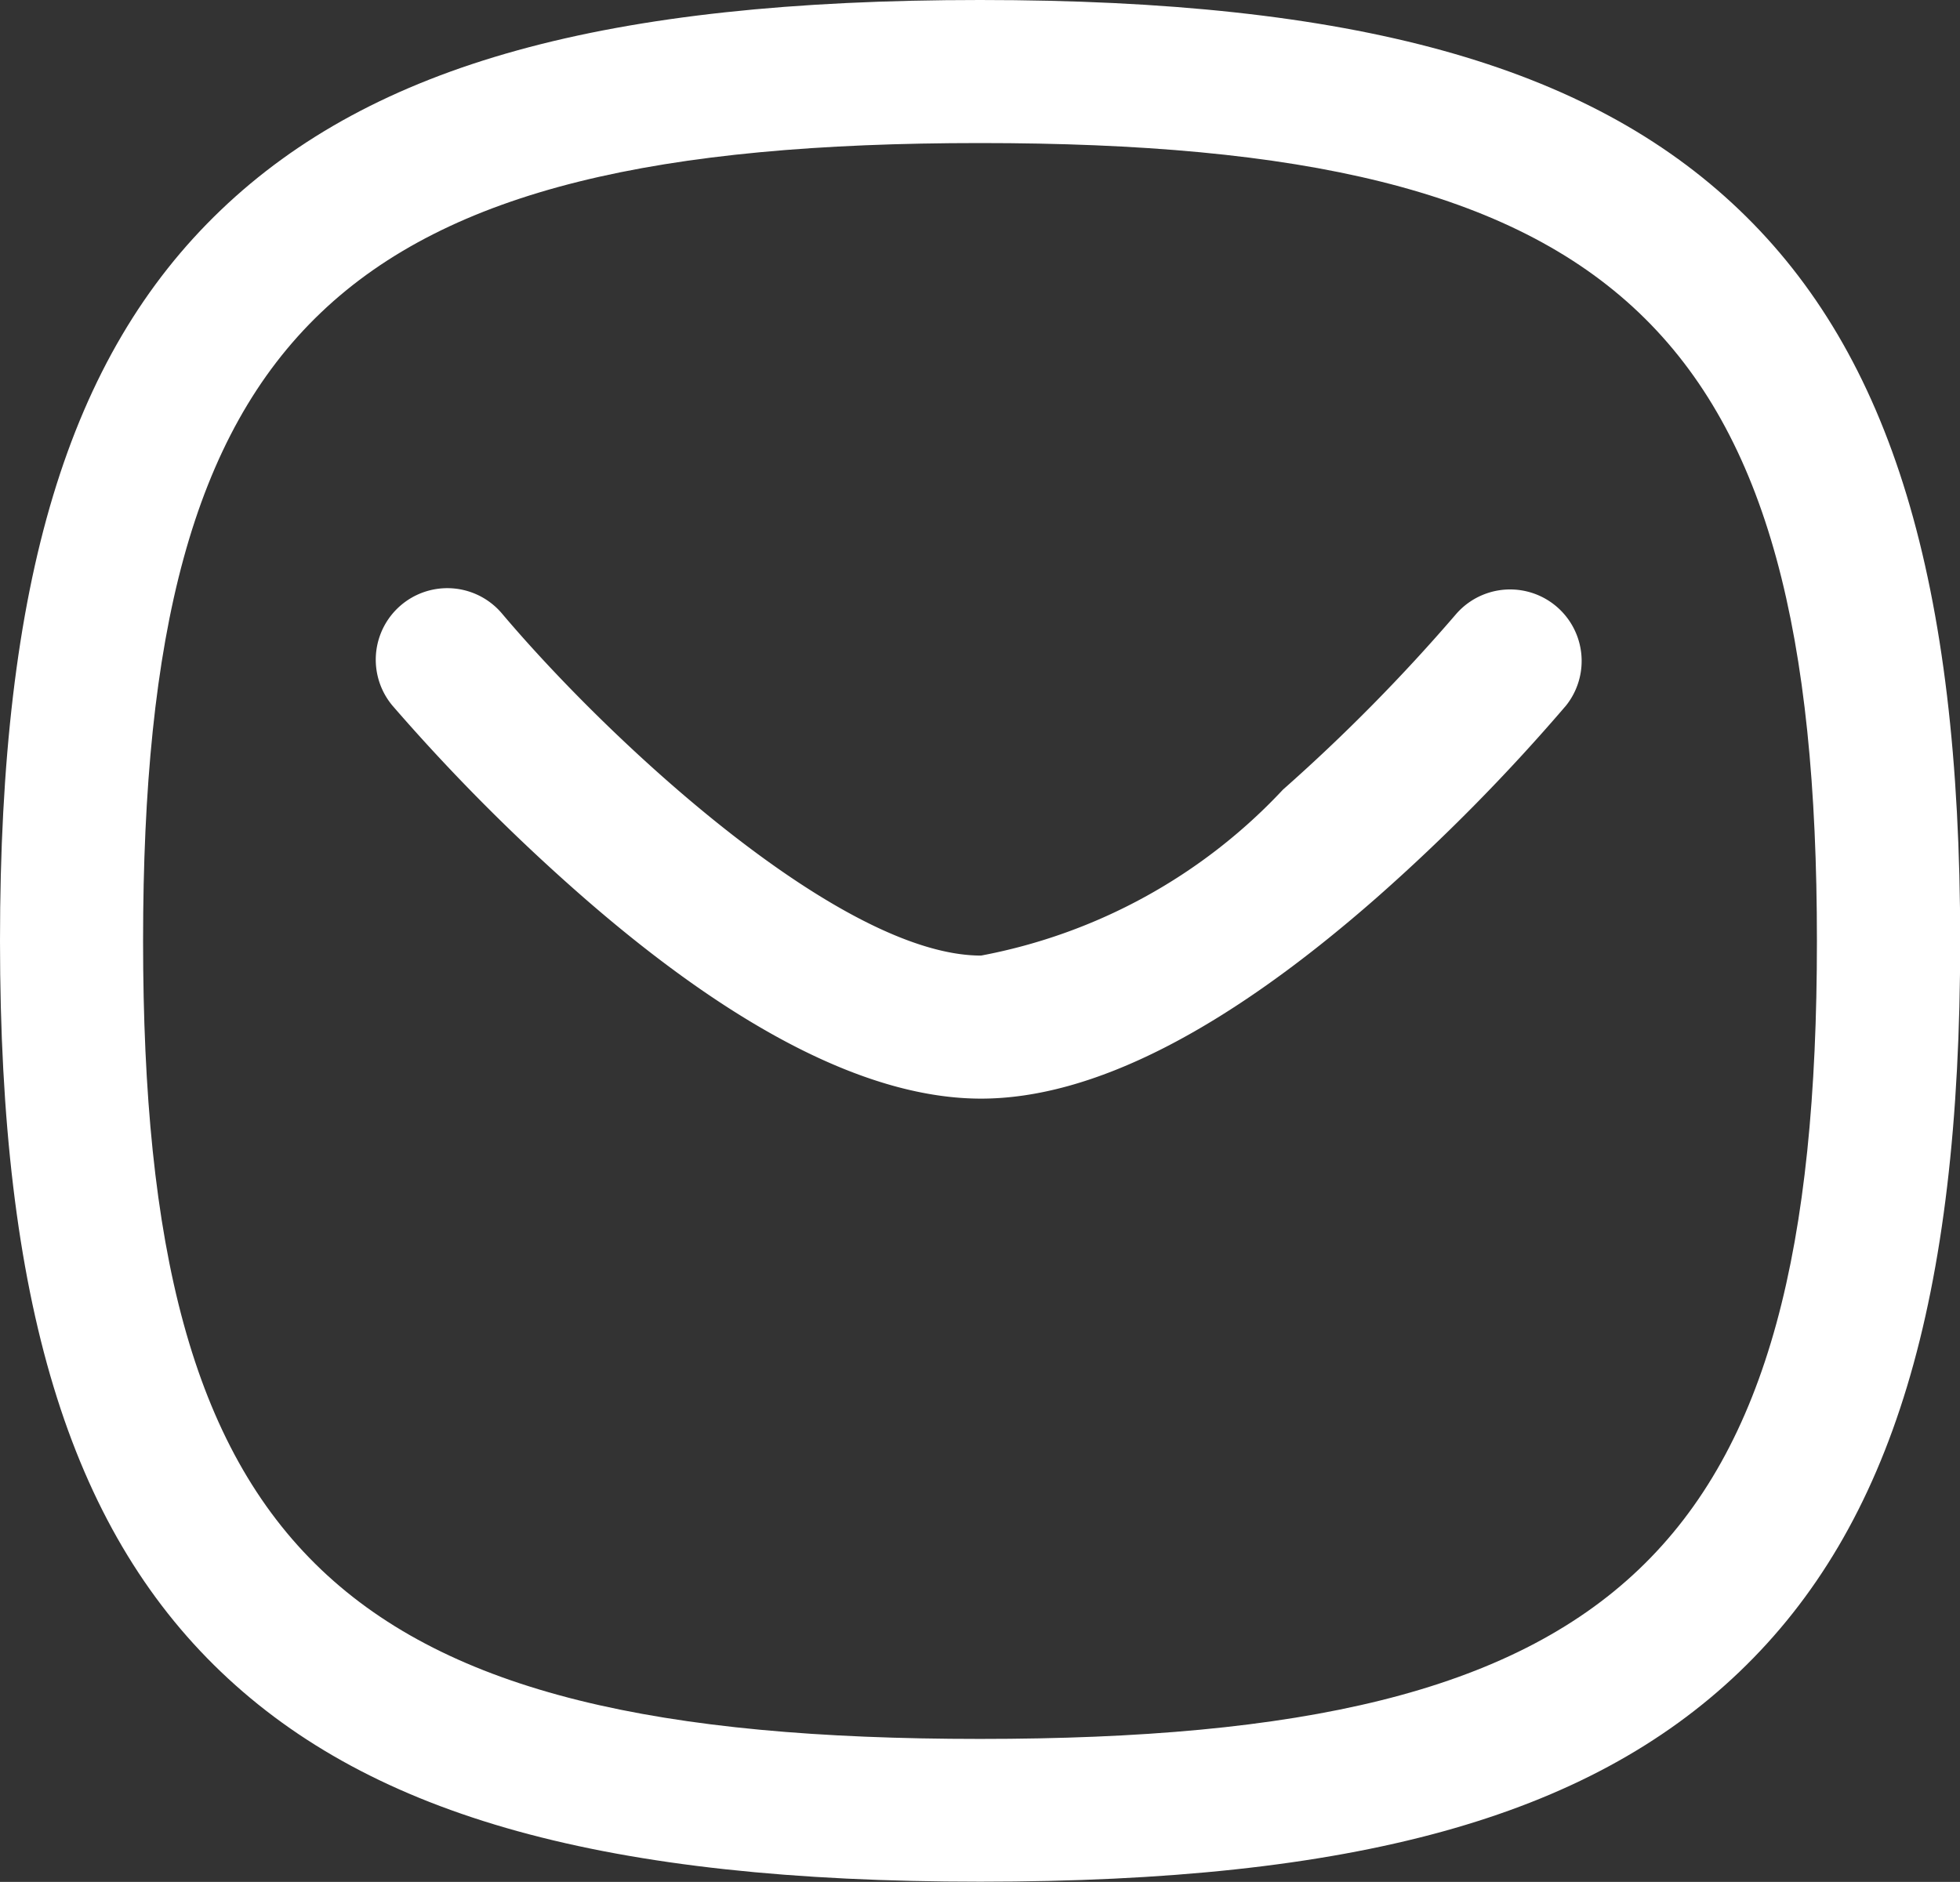 <svg xmlns="http://www.w3.org/2000/svg" width="20.548" height="19.733" viewBox="0 0 20.548 19.733">
  <rect x="0" y="0" width="20.548" height="19.733" fill="#333333" stroke="none"/>
  <g id="Iconly_Curved_Message" data-name="Iconly/Curved/Message" transform="translate(-1.702 -2.102)">
    <g id="Message" transform="translate(2.452 2.852)">
      <path id="Stroke-1" d="M9.535,10.77c-1.16,0-2.563-.71-4.169-2.111a20.457,20.457,0,0,1-2-2.008.75.75,0,0,1,1.147-.967C5.685,7.07,8.083,9.27,9.535,9.27A5.8,5.8,0,0,0,12.7,7.53a18.874,18.874,0,0,0,1.817-1.843.75.75,0,0,1,1.152.96,20.176,20.176,0,0,1-1.98,2.01C12.094,10.059,10.7,10.77,9.535,10.77Z" fill="#fff"/>
      <path id="Stroke-3" d="M9.524-.75c3.913,0,6.368.679,7.959,2.2S19.8,5.348,19.8,9.117s-.714,6.132-2.315,7.664-4.046,2.2-7.959,2.2-6.368-.679-7.959-2.2S-.75,12.885-.75,9.117s.714-6.132,2.315-7.664S5.611-.75,9.524-.75Zm0,18.234c6.724,0,8.774-1.955,8.774-8.367S16.248.75,9.524.75.75,2.7.75,9.117,2.8,17.484,9.524,17.484Z" fill="#fff"/>
    </g>
  </g>
</svg>
